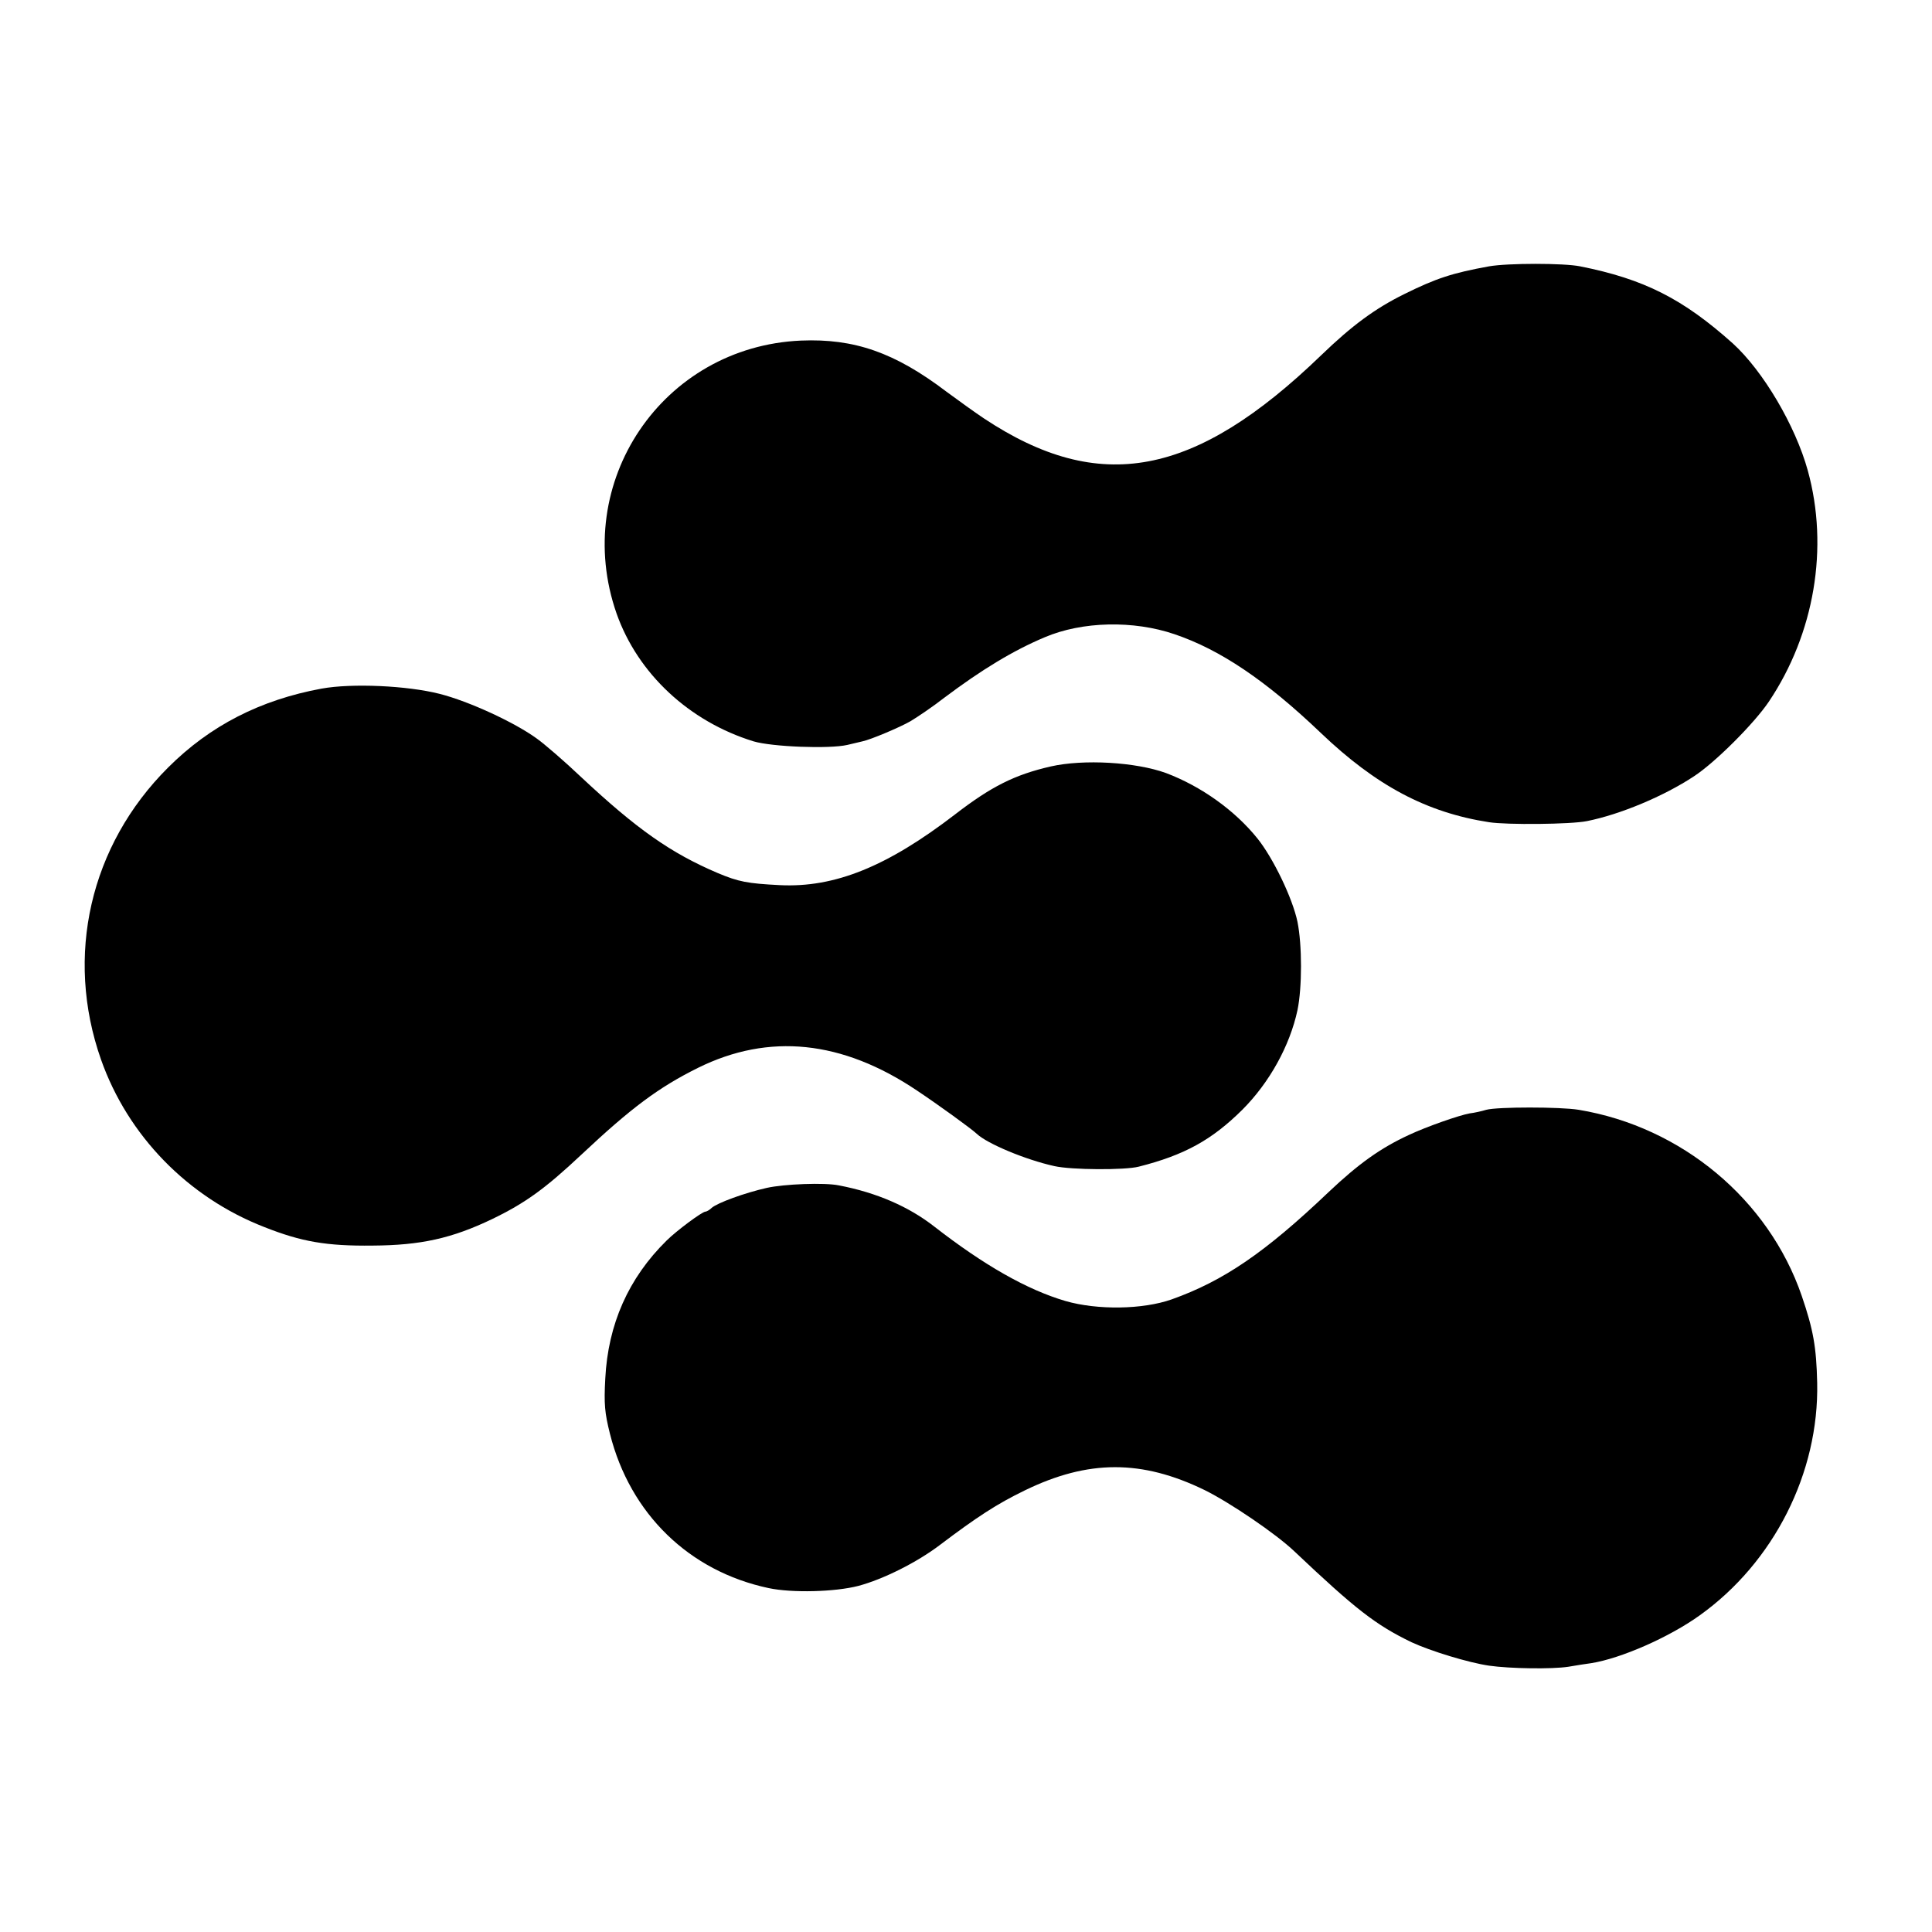 <?xml version="1.0" standalone="no"?>
<!DOCTYPE svg PUBLIC "-//W3C//DTD SVG 20010904//EN"
 "http://www.w3.org/TR/2001/REC-SVG-20010904/DTD/svg10.dtd">
<svg version="1.0" xmlns="http://www.w3.org/2000/svg"
 width="700pt" height="700pt" viewBox="0 0 700 700"
 preserveAspectRatio="xMidYMid meet">
<g transform="translate(0,700) scale(0.1,-0.1)"
fill="#000000" stroke="none">
<path d="M5395 6035 c-132 -24 -191 -43 -308 -101 -105 -52 -188 -113 -300
-221 -458 -442 -803 -507 -1222 -229 -33 22 -94 66 -136 97 -187 142 -334 193
-527 185 -502 -22 -834 -514 -668 -989 77 -218 263 -391 496 -463 67 -20 275
-28 340 -13 25 6 50 12 55 13 29 6 134 50 174 73 25 15 80 52 121 84 137 103
251 172 365 220 136 58 322 62 471 11 165 -56 330 -167 529 -357 201 -192 384
-289 610 -324 64 -10 296 -8 355 4 120 24 278 90 387 162 77 50 219 192 272
271 165 246 218 558 141 837 -45 163 -162 361 -272 461 -180 161 -321 233
-553 279 -59 12 -261 12 -330 0z"/>
<path d="M1165 4505 c-222 -41 -404 -134 -556 -286 -283 -282 -375 -683 -243
-1058 97 -275 314 -499 592 -607 134 -53 225 -69 392 -67 174 1 287 26 433 96
120 58 192 110 324 234 180 169 279 243 422 314 257 127 522 100 793 -82 78
-52 198 -139 217 -157 38 -36 177 -94 281 -117 62 -14 256 -15 306 -2 166 42
265 97 375 206 98 98 172 231 200 361 17 82 17 236 0 320 -18 86 -88 231 -145
302 -82 102 -204 189 -331 237 -110 40 -299 51 -418 24 -131 -30 -216 -73
-347 -174 -246 -189 -436 -266 -635 -256 -117 6 -149 12 -225 44 -169 72 -292
158 -495 348 -60 57 -132 119 -160 139 -81 59 -246 135 -352 162 -118 30 -318
39 -428 19z"/>
<path d="M5385 2979 c-16 -5 -43 -11 -60 -13 -39 -7 -156 -48 -220 -78 -104
-48 -183 -105 -290 -206 -232 -221 -382 -323 -570 -390 -105 -37 -269 -39
-384 -6 -140 41 -296 130 -476 270 -92 72 -209 123 -345 149 -52 11 -200 5
-262 -9 -80 -18 -178 -54 -199 -72 -8 -8 -19 -14 -23 -14 -12 0 -106 -70 -141
-105 -138 -136 -212 -303 -222 -500 -5 -93 -2 -124 17 -200 73 -290 287 -498
575 -559 85 -18 240 -14 325 8 90 24 212 85 295 148 135 102 207 149 308 198
230 112 424 112 652 1 91 -45 258 -158 325 -222 222 -210 294 -266 424 -329
69 -32 206 -74 281 -85 77 -11 228 -13 287 -4 29 5 67 11 83 13 108 17 283 94
393 173 269 192 433 517 426 843 -3 130 -14 192 -56 315 -120 349 -435 612
-808 674 -67 11 -294 11 -335 0z"/>
</g>
</svg>
